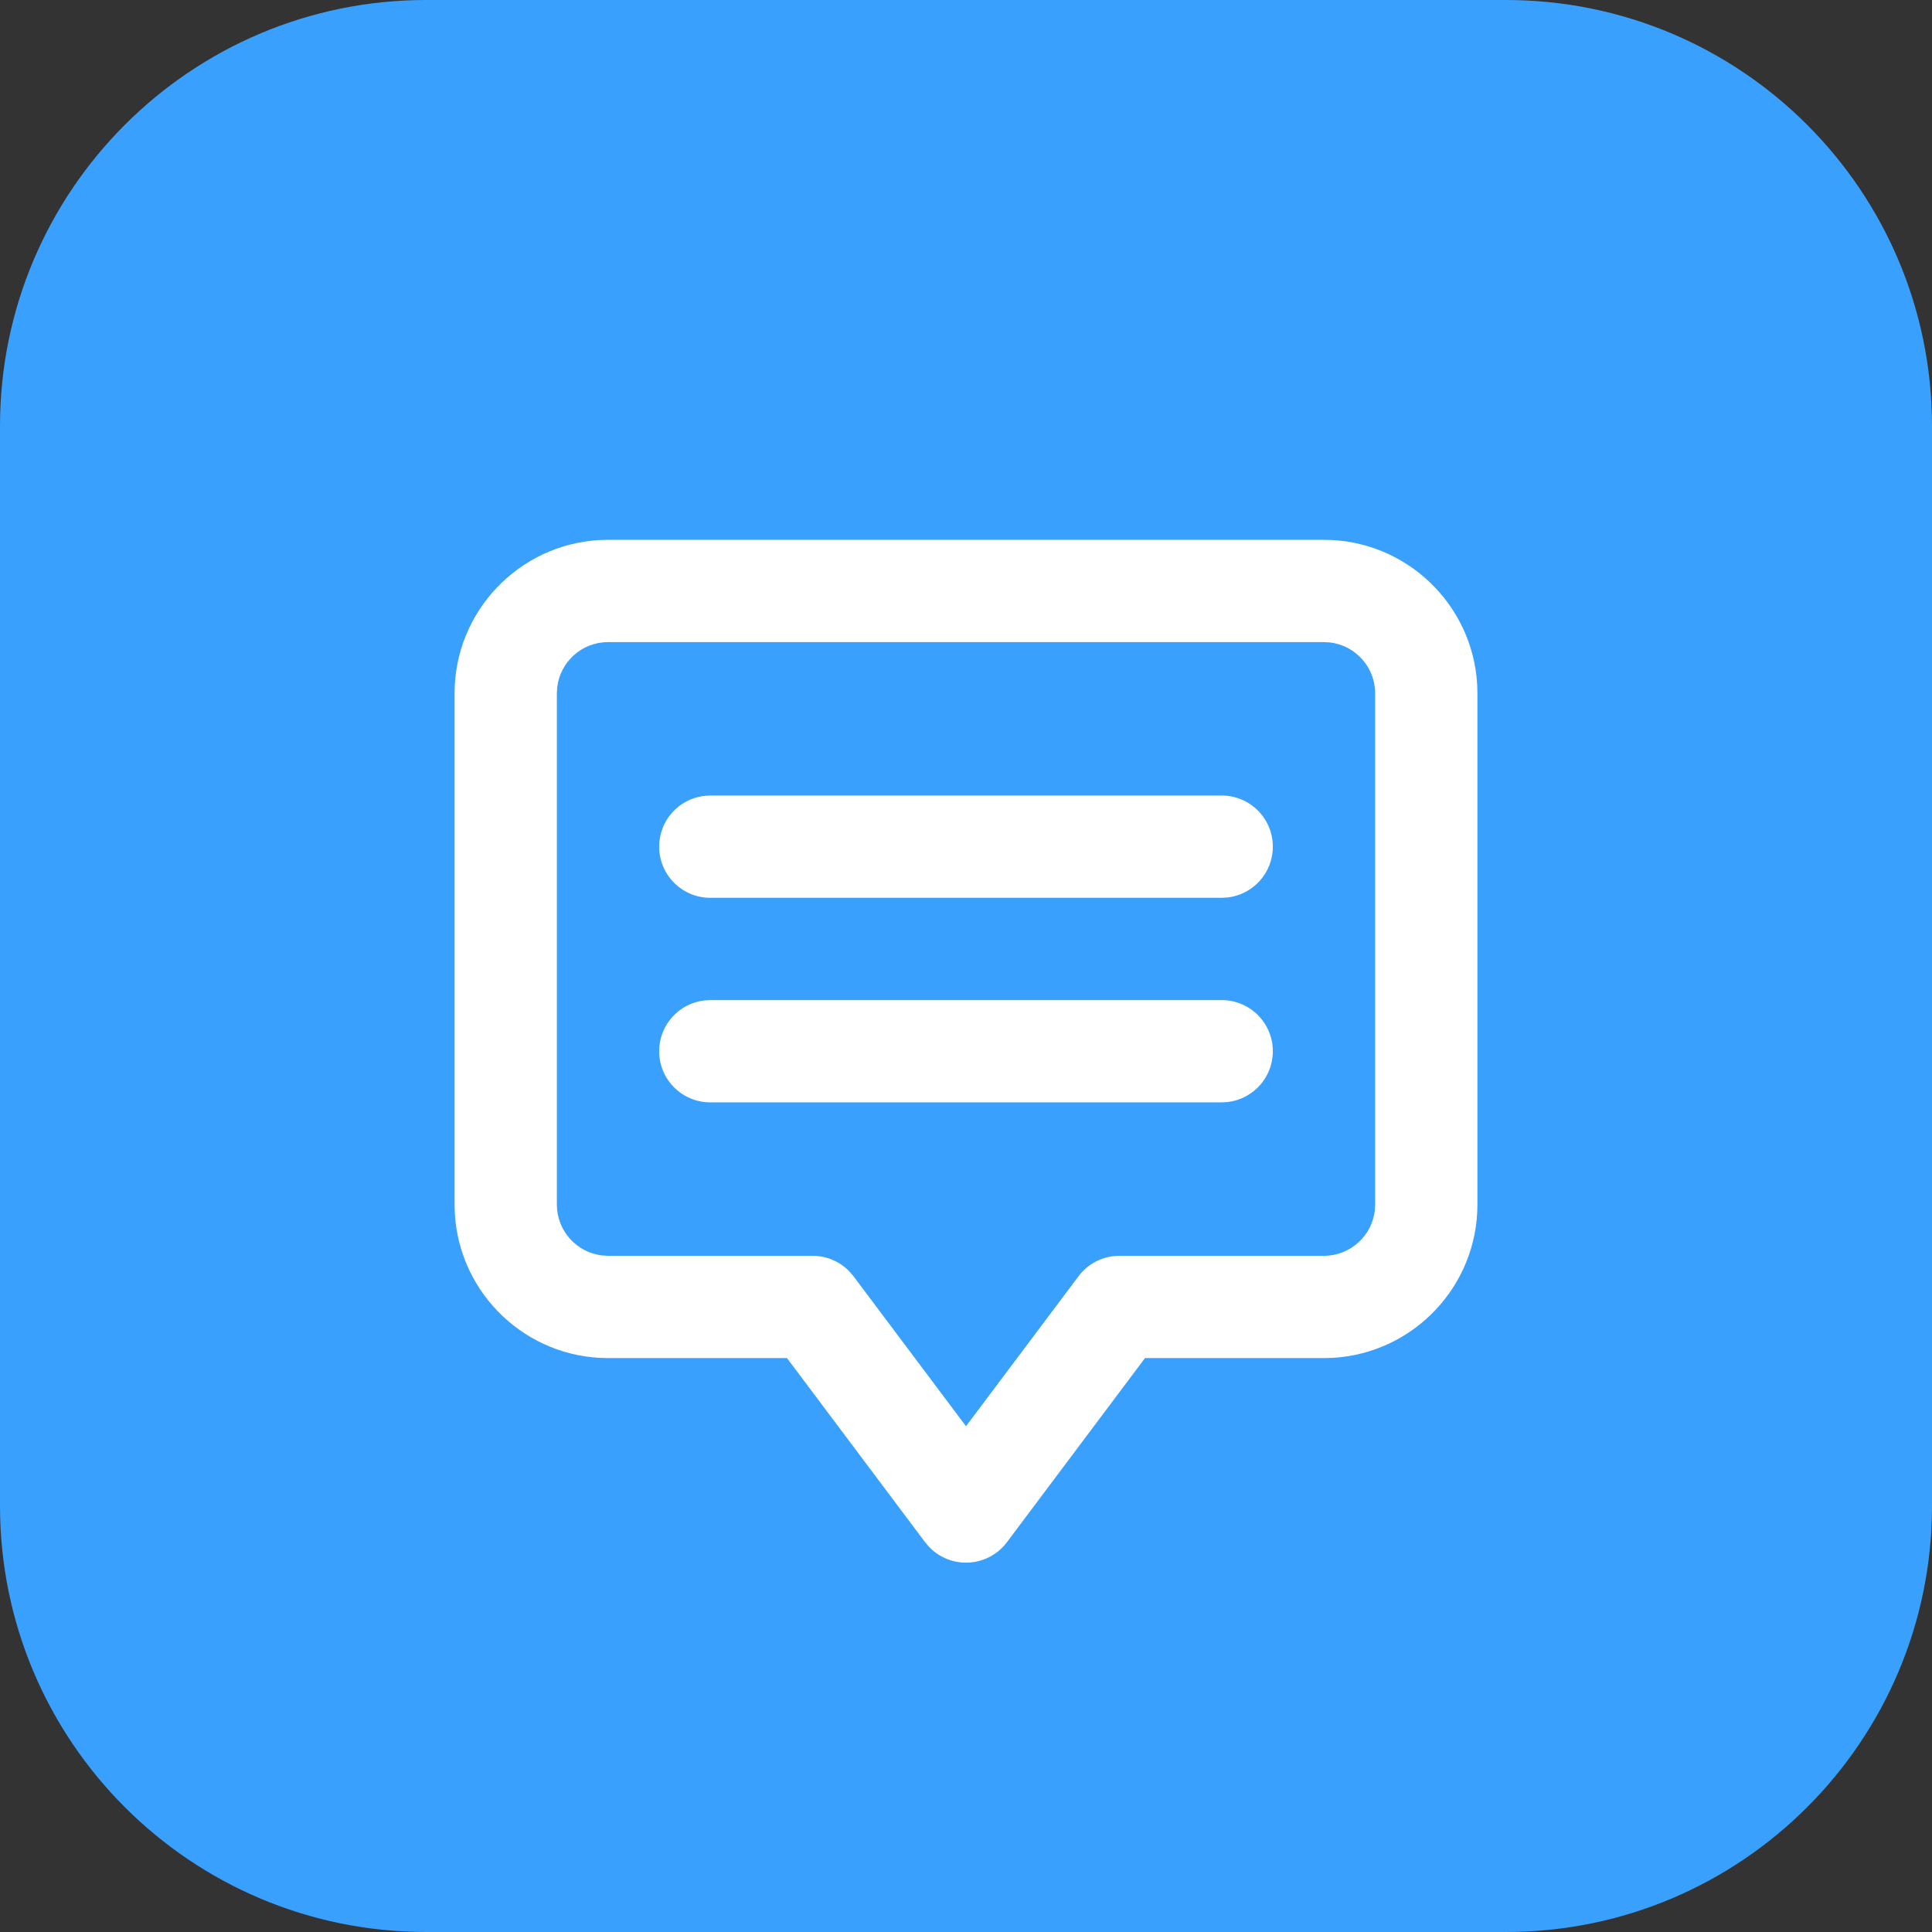 <svg height="68" overflow="visible" viewBox="0 0 68 68" width="68" xmlns="http://www.w3.org/2000/svg"><rect x="0" y="0" width="68" height="68" fill="#333333" stroke="none"/><g><defs><path id="path-17259565601011452" d="M0 15 C0 6.716 6.716 0 15 0 C15 0 53 0 53 0 C61.284 0 68 6.716 68 15 C68 15 68 53 68 53 C68 61.284 61.284 68 53 68 C53 68 15 68 15 68 C6.716 68 0 61.284 0 53 C0 53 0 15 0 15 Z" vector-effect="non-scaling-stroke"/></defs> <path style="stroke: rgb(140, 140, 140); stroke-width: 0; stroke-linecap: butt; stroke-linejoin: miter; fill: rgb(58, 160, 253);" d="M0 15 C0 6.716 6.716 0 15 0 C15 0 53 0 53 0 C61.284 0 68 6.716 68 15 C68 15 68 53 68 53 C68 61.284 61.284 68 53 68 C53 68 15 68 15 68 C6.716 68 0 61.284 0 53 C0 53 0 15 0 15 Z" vector-effect="non-scaling-stroke"/></g><g><defs><path id="path-17259565601011450" d="M30.6,0c2.871,0 5.226,2.253 5.391,5.083l0.009,0.317v18c0,2.871 -2.253,5.226 -5.083,5.391l-0.317,0.009h-6.3l-4.86,6.48c-0.34,0.454 -0.873,0.72 -1.44,0.72c-0.496,0 -0.966,-0.204 -1.304,-0.559l-0.136,-0.161l-4.86,-6.48h-6.3c-2.871,0 -5.226,-2.253 -5.391,-5.083l-0.009,-0.317v-18c0,-2.871 2.253,-5.226 5.083,-5.391l0.317,-0.009zM30.6,3.6h-25.2c-0.921,0 -1.684,0.697 -1.788,1.591l-0.012,0.209v18c0,0.921 0.697,1.684 1.591,1.788l0.209,0.012h7.2c0.496,0 0.966,0.204 1.304,0.559l0.136,0.161l3.96,5.279l3.96,-5.279c0.298,-0.397 0.743,-0.65 1.229,-0.708l0.211,-0.012h7.2c0.921,0 1.684,-0.697 1.788,-1.591l0.012,-0.209v-18c0,-0.921 -0.697,-1.684 -1.591,-1.788zM27,16.2c0.994,0 1.8,0.806 1.8,1.8c0,0.923 -0.695,1.684 -1.59,1.788l-0.21,0.012h-18c-0.994,0 -1.8,-0.806 -1.8,-1.8c0,-0.923 0.695,-1.684 1.59,-1.788l0.21,-0.012zM27,9c0.994,0 1.8,0.806 1.8,1.8c0,0.923 -0.695,1.684 -1.59,1.788l-0.21,0.012h-18c-0.994,0 -1.8,-0.806 -1.8,-1.8c0,-0.923 0.695,-1.684 1.59,-1.788l0.21,-0.012z" vector-effect="non-scaling-stroke"/></defs><path style="stroke-width: 0; stroke-linecap: butt; stroke-linejoin: miter; fill: rgb(255, 255, 255);" d="M30.6,0c2.871,0 5.226,2.253 5.391,5.083l0.009,0.317v18c0,2.871 -2.253,5.226 -5.083,5.391l-0.317,0.009h-6.3l-4.86,6.48c-0.34,0.454 -0.873,0.72 -1.44,0.72c-0.496,0 -0.966,-0.204 -1.304,-0.559l-0.136,-0.161l-4.86,-6.48h-6.3c-2.871,0 -5.226,-2.253 -5.391,-5.083l-0.009,-0.317v-18c0,-2.871 2.253,-5.226 5.083,-5.391l0.317,-0.009zM30.6,3.6h-25.2c-0.921,0 -1.684,0.697 -1.788,1.591l-0.012,0.209v18c0,0.921 0.697,1.684 1.591,1.788l0.209,0.012h7.2c0.496,0 0.966,0.204 1.304,0.559l0.136,0.161l3.96,5.279l3.96,-5.279c0.298,-0.397 0.743,-0.65 1.229,-0.708l0.211,-0.012h7.2c0.921,0 1.684,-0.697 1.788,-1.591l0.012,-0.209v-18c0,-0.921 -0.697,-1.684 -1.591,-1.788zM27,16.2c0.994,0 1.8,0.806 1.8,1.8c0,0.923 -0.695,1.684 -1.59,1.788l-0.21,0.012h-18c-0.994,0 -1.8,-0.806 -1.8,-1.8c0,-0.923 0.695,-1.684 1.59,-1.788l0.21,-0.012zM27,9c0.994,0 1.8,0.806 1.8,1.8c0,0.923 -0.695,1.684 -1.59,1.788l-0.21,0.012h-18c-0.994,0 -1.8,-0.806 -1.8,-1.8c0,-0.923 0.695,-1.684 1.59,-1.788l0.21,-0.012z" transform="translate(16, 19) rotate(0)" vector-effect="non-scaling-stroke"/></g></svg>
